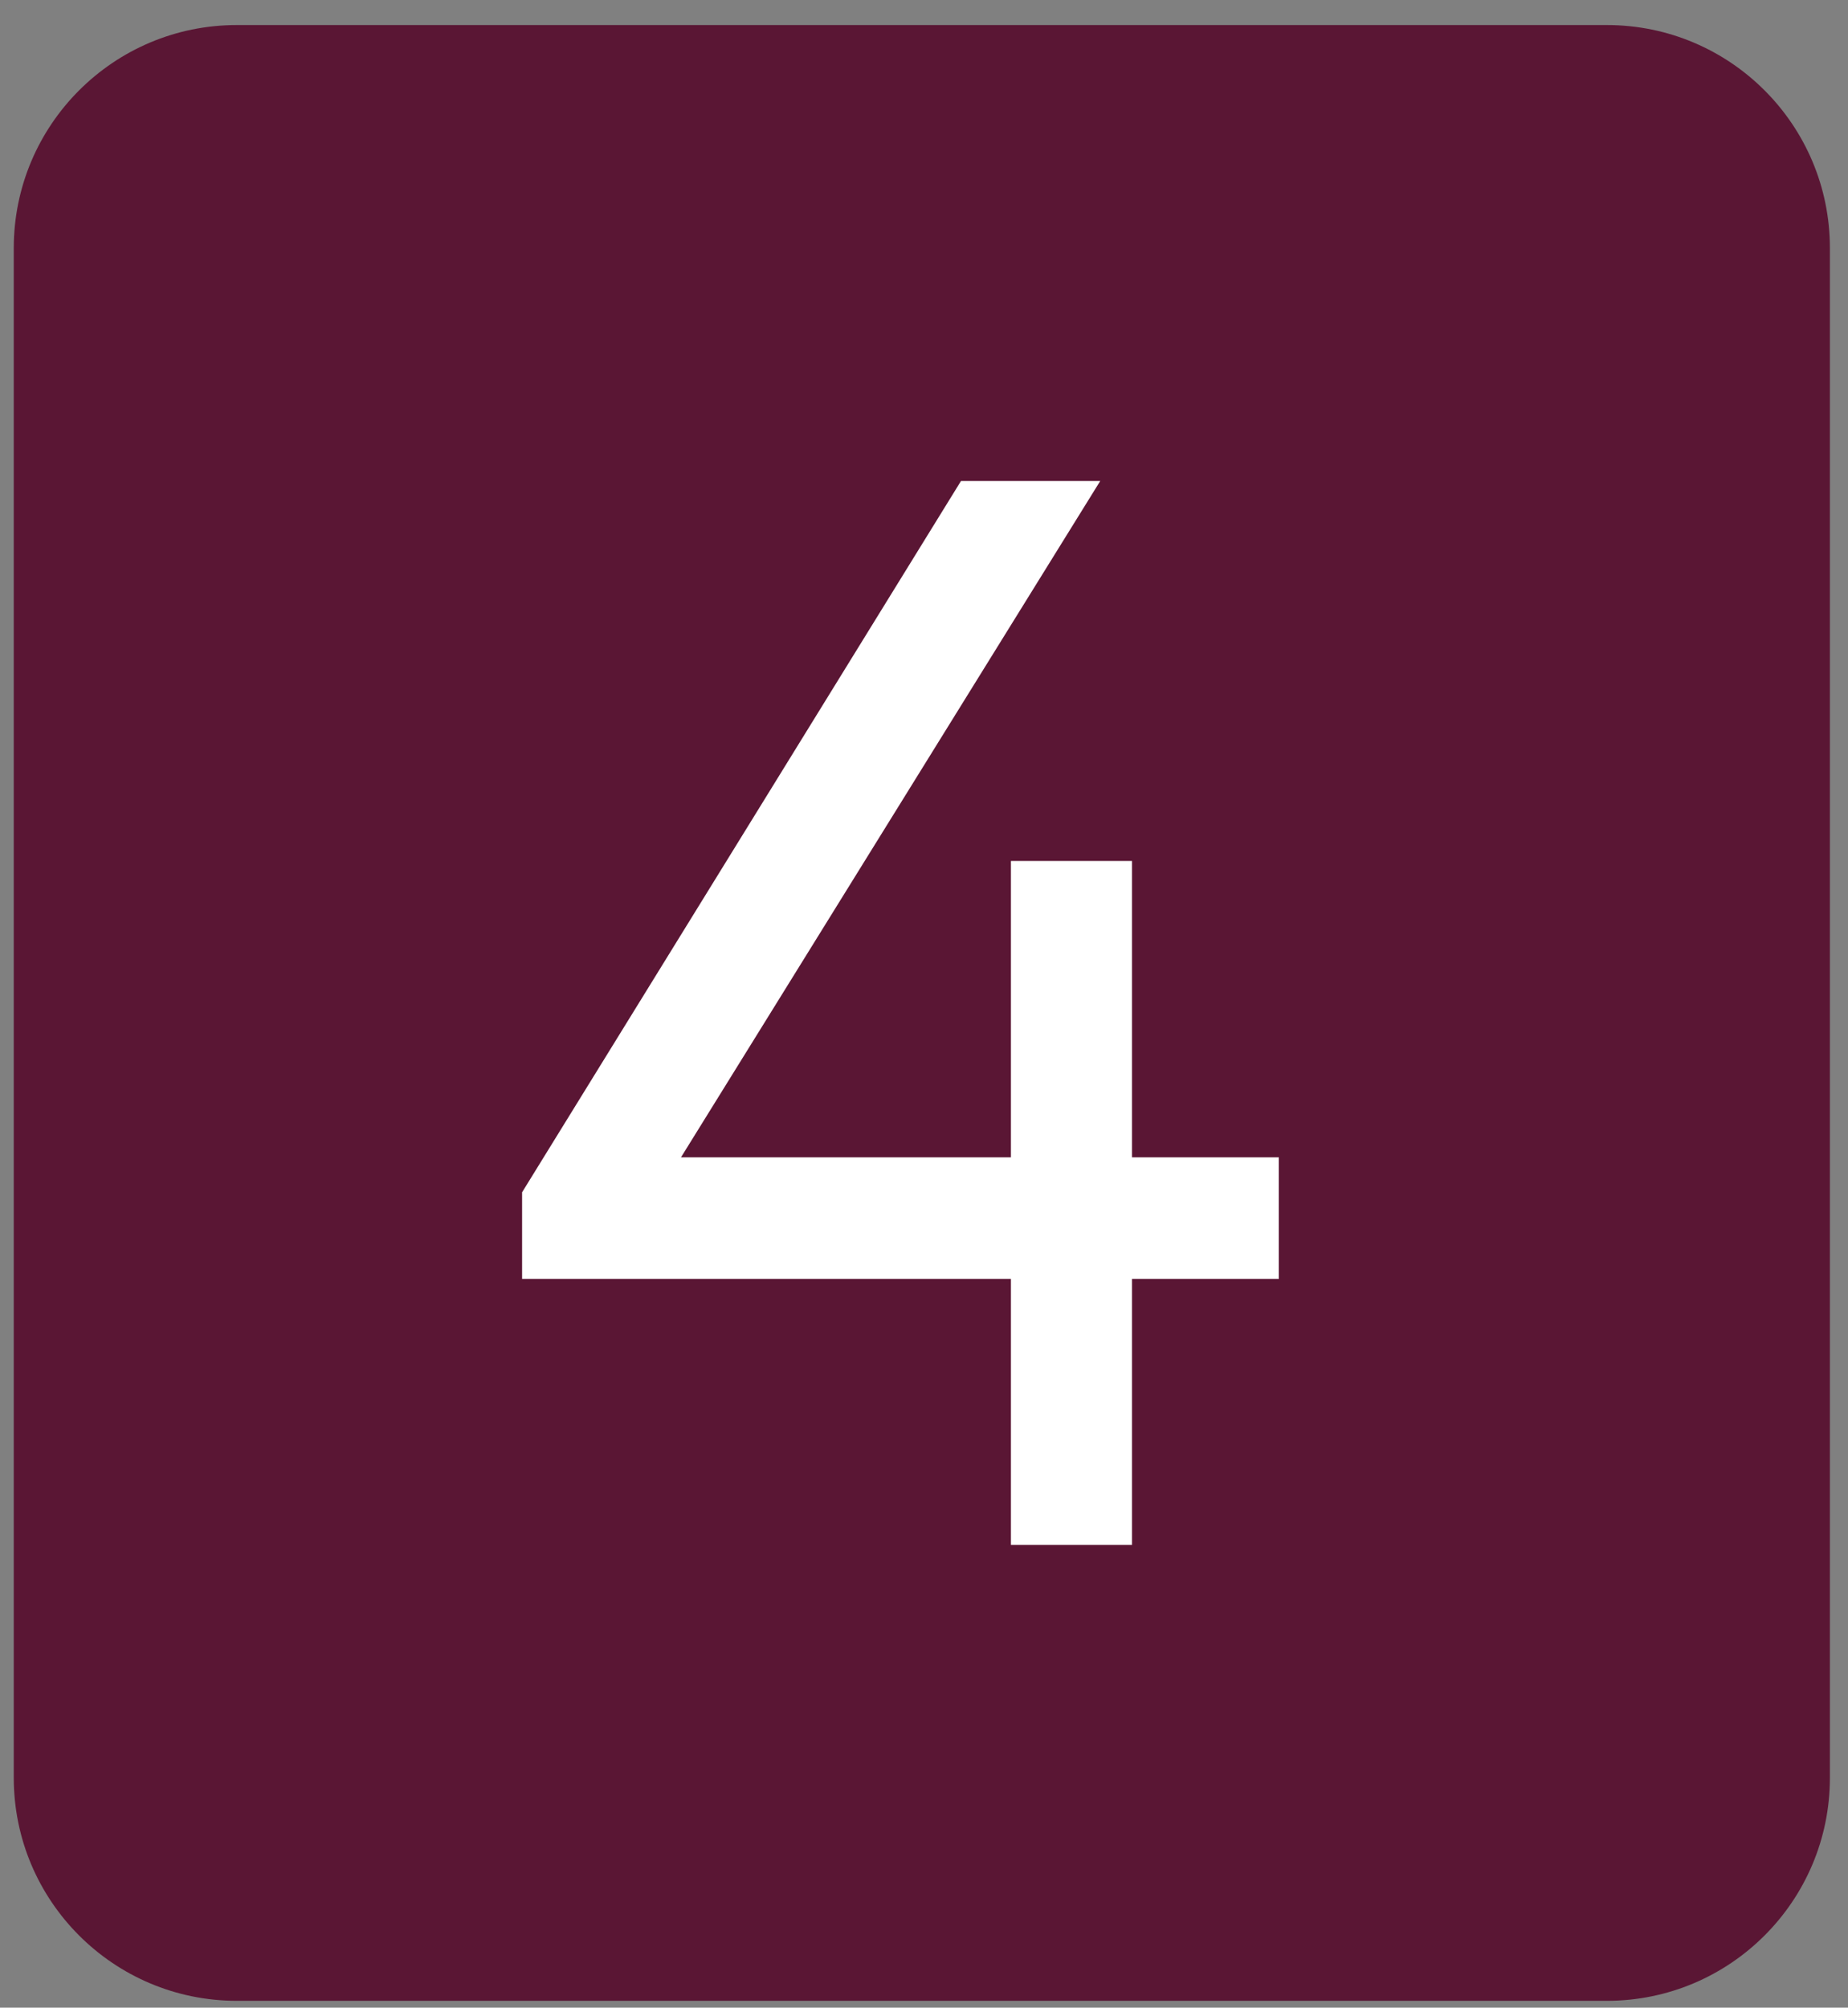 <?xml version="1.0" encoding="UTF-8"?> <svg xmlns="http://www.w3.org/2000/svg" width="58" height="63" viewBox="0 0 58 63" fill="none"><rect x="0" y="0" width="58" height="63" fill="#808080" stroke="none"/><path d="M0.432 7.786C0.432 3.92 3.566 0.786 7.432 0.786L50.432 0.786C54.298 0.786 57.432 3.92 57.432 7.786L57.432 55.786C57.432 59.652 54.298 62.786 50.432 62.786L7.432 62.786C3.566 62.786 0.432 59.652 0.432 55.786L0.432 7.786Z" fill="#5A1634"></path><path d="M31.728 48.478L31.728 40.132L16.386 40.132L16.386 37.414L30.161 15.094L34.531 15.094L21.373 36.317L31.728 36.317L31.728 27.017L35.528 27.017L35.528 36.317L40.136 36.317L40.136 40.132L35.528 40.132L35.528 48.478L31.728 48.478Z" fill="white"></path></svg> 